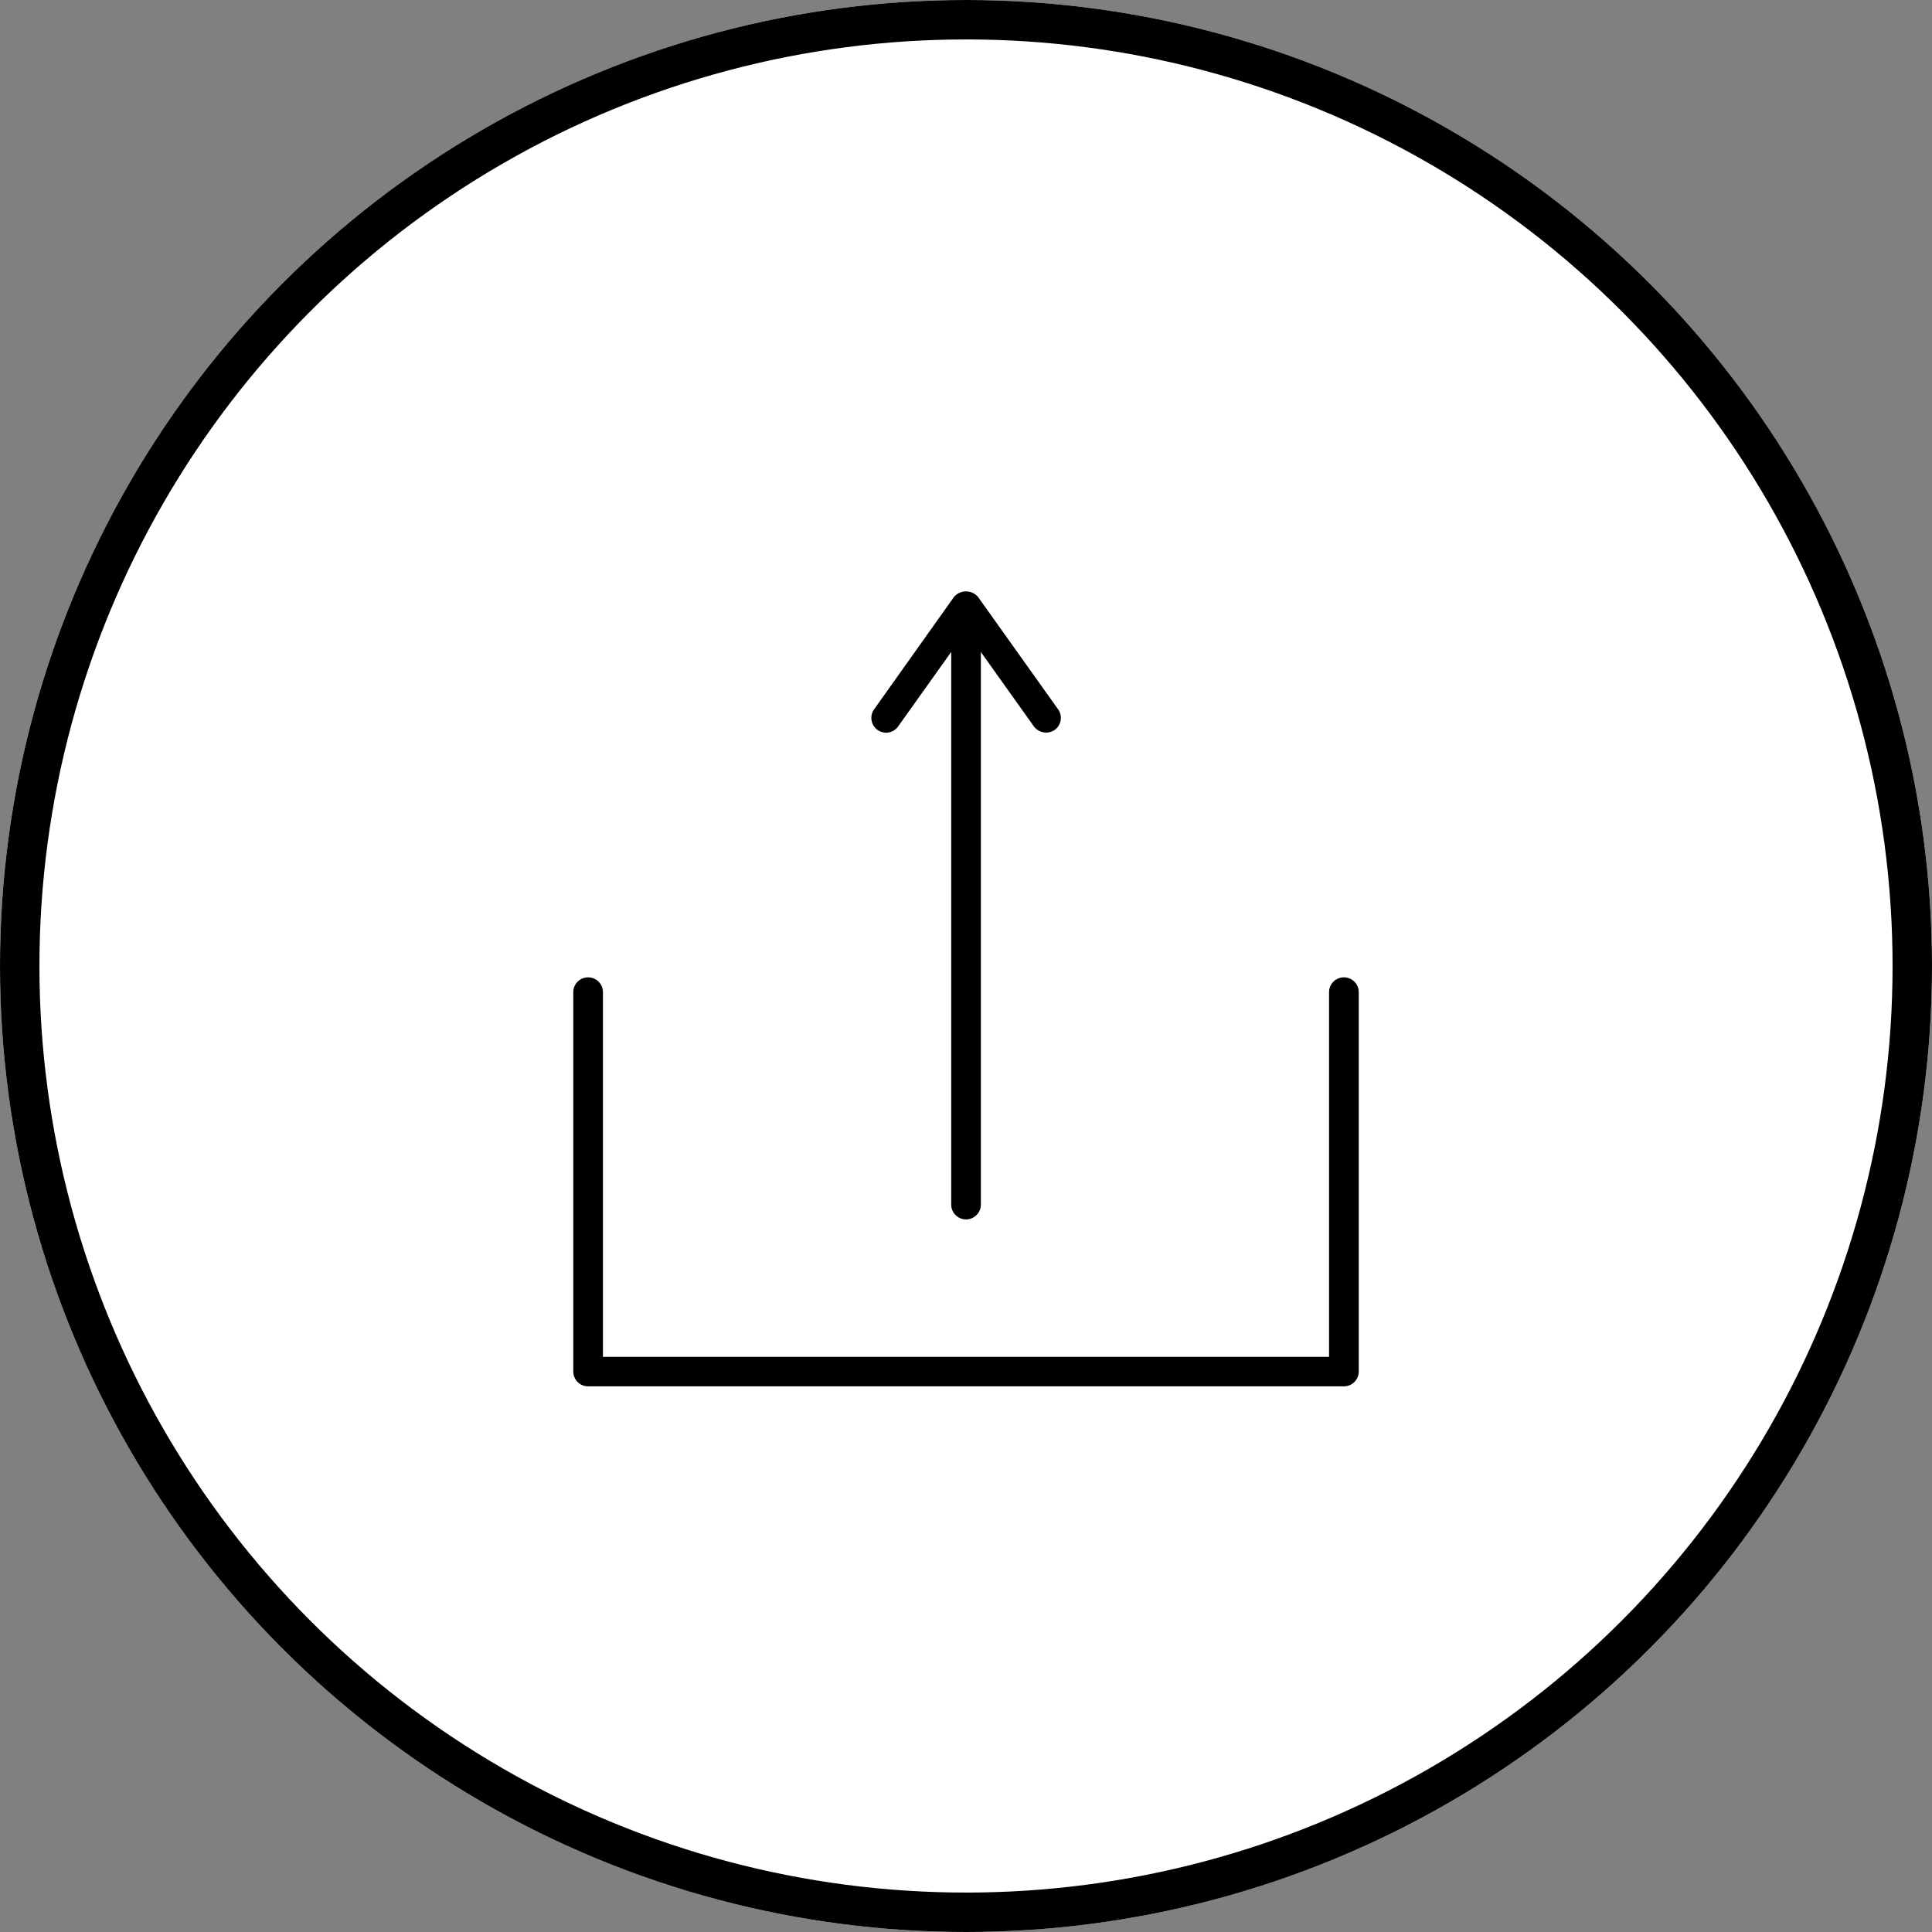 <svg xmlns="http://www.w3.org/2000/svg" xmlns:xlink="http://www.w3.org/1999/xlink" width="49" height="49" viewBox="0 0 49 49">
  <rect x="0" y="0" width="49" height="49" fill="#808080" stroke="none"/>
  <defs>
    <clipPath id="clip-path">
      <rect id="Rectangle_701" data-name="Rectangle 701" width="19.921" height="20.161"/>
    </clipPath>
  </defs>
  <g id="Groupe_352" data-name="Groupe 352" transform="translate(-263 -2052)">
    <g id="Ellipse_70" data-name="Ellipse 70" transform="translate(263 2052)" fill="#fff" stroke="#000" stroke-width="1">
      <circle cx="24.5" cy="24.5" r="24.5" stroke="none"/>
      <circle cx="24.5" cy="24.5" r="24" fill="none"/>
    </g>
    <g id="Groupe_346" data-name="Groupe 346" transform="translate(277.54 2067)">
      <g id="Groupe_345" data-name="Groupe 345" transform="translate(0 0)" clip-path="url(#clip-path)">
        <path id="Tracé_29481" data-name="Tracé 29481" d="M19.541,19.641H.373A.272.272,0,0,1,.1,19.368V9.748a.273.273,0,1,1,.546,0v9.347H19.266V9.748a.274.274,0,1,1,.547,0v9.62a.273.273,0,0,1-.272.274" transform="translate(0.004 0.417)"/>
        <path id="Tracé_29482" data-name="Tracé 29482" d="M19.544,19.749H.376A.376.376,0,0,1,0,19.372V9.752a.376.376,0,1,1,.752,0V19H19.168V9.752a.376.376,0,1,1,.753,0v9.62a.377.377,0,0,1-.377.377M.376,9.581A.172.172,0,0,0,.2,9.752v9.62a.172.172,0,0,0,.171.171H19.544a.171.171,0,0,0,.171-.171V9.752a.171.171,0,0,0-.342,0V19.1a.1.1,0,0,1-.1.1H.649a.1.1,0,0,1-.1-.1V9.752a.172.172,0,0,0-.171-.171" transform="translate(0 0.412)"/>
        <path id="Tracé_29483" data-name="Tracé 29483" d="M9.553,15.8a.273.273,0,0,1-.274-.274V.756a.274.274,0,1,1,.547,0V15.53a.273.273,0,0,1-.274.274" transform="translate(0.408 0.022)"/>
        <path id="Tracé_29484" data-name="Tracé 29484" d="M9.557,15.91a.376.376,0,0,1-.376-.377V.76a.376.376,0,1,1,.752,0V15.533a.376.376,0,0,1-.376.377m0-15.321A.171.171,0,0,0,9.386.76V15.533a.171.171,0,0,0,.342,0V.76A.171.171,0,0,0,9.557.589" transform="translate(0.404 0.017)"/>
        <path id="Tracé_29485" data-name="Tracé 29485" d="M11.666,3.477a.274.274,0,0,1-.223-.115L9.637.828l-1.8,2.534a.273.273,0,1,1-.445-.317L9.415.2A.284.284,0,0,1,9.86.2l2.028,2.847a.274.274,0,0,1-.222.432" transform="translate(0.322 0.004)"/>
        <path id="Tracé_29486" data-name="Tracé 29486" d="M7.613,3.583A.38.38,0,0,1,7.4,3.514a.375.375,0,0,1-.153-.245.371.371,0,0,1,.065-.28L9.336.142a.4.4,0,0,1,.613,0l2.028,2.847a.371.371,0,0,1,.065.28.375.375,0,0,1-.153.245.386.386,0,0,1-.524-.089L9.642,1.008,7.92,3.425a.373.373,0,0,1-.244.152.317.317,0,0,1-.063.005M9.642.2A.166.166,0,0,0,9.5.261L7.474,3.108a.172.172,0,0,0-.029.127.167.167,0,0,0,.07.111.164.164,0,0,0,.127.029.166.166,0,0,0,.111-.069L9.559.773a.106.106,0,0,1,.167,0l1.806,2.534a.174.174,0,0,0,.238.04.167.167,0,0,0,.07-.111.172.172,0,0,0-.029-.127L9.781.261A.166.166,0,0,0,9.642.2" transform="translate(0.318 0)"/>
      </g>
    </g>
  </g>
</svg>

